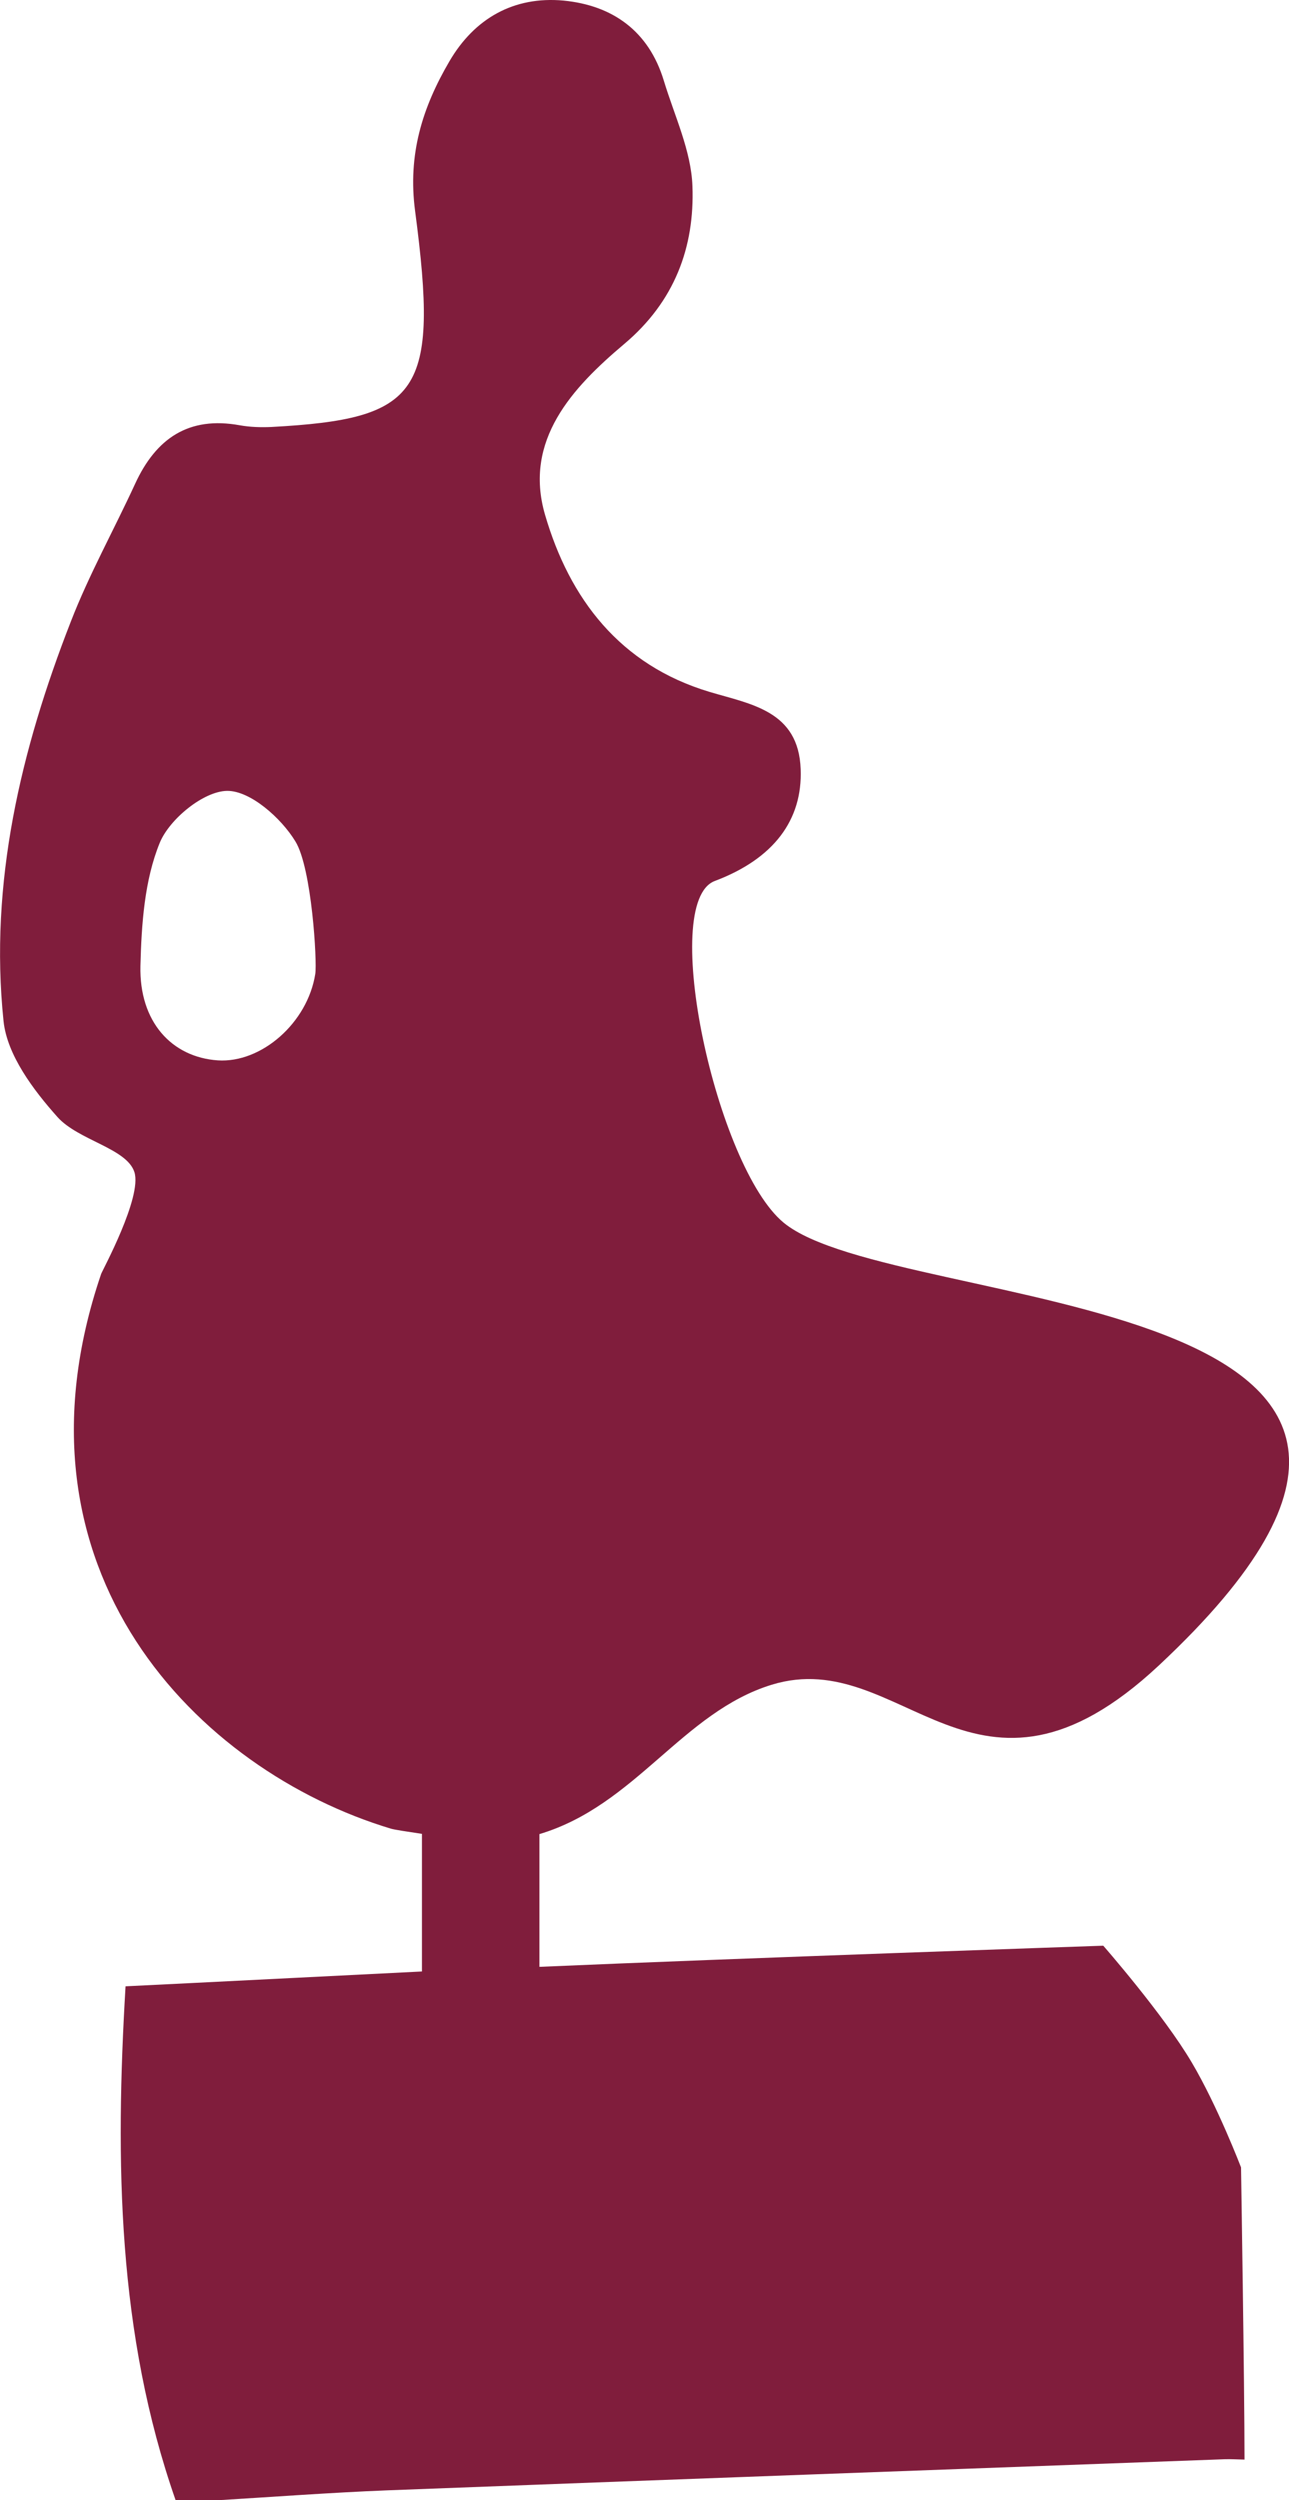 <?xml version="1.0" encoding="UTF-8"?> <svg xmlns="http://www.w3.org/2000/svg" version="1" width="22.249px" height="43.149px" viewBox="0 0 22.249 43.149"><g id="Ikony"><path fill="#801D3C" d="M20.572,35.597c-0.487-0.828-1.529-2.018-1.529-2.018 s-6.38,0.219-9.732,0.365v-2.291c1.66-0.496,2.469-2.105,4.01-2.578c2.26-0.693,3.512,2.629,6.681-0.332 c7.046-6.586-4.548-6.047-6.477-7.643c-1.16-0.959-2.155-5.531-1.187-5.896c1.016-0.383,1.516-1.051,1.482-1.93 c-0.036-1.008-0.857-1.119-1.575-1.334c-1.546-0.463-2.415-1.609-2.837-3.055c-0.376-1.289,0.475-2.197,1.367-2.949 c0.869-0.732,1.216-1.67,1.177-2.723c-0.021-0.611-0.312-1.219-0.495-1.824c-0.259-0.852-0.883-1.297-1.73-1.379 C8.867-0.069,8.188,0.319,7.756,1.06C7.294,1.851,7.035,2.661,7.165,3.642c0.416,3.152,0.091,3.588-2.484,3.727 c-0.18,0.008-0.364,0.002-0.54-0.029c-0.885-0.162-1.449,0.227-1.809,1.01c-0.366,0.795-0.795,1.566-1.111,2.381 c-0.863,2.213-1.408,4.506-1.16,6.891c0.061,0.586,0.514,1.189,0.931,1.656c0.362,0.404,1.196,0.539,1.328,0.951 c0.136,0.432-0.555,1.699-0.574,1.756c-1.745,5.125,1.679,8.574,5,9.574c0.058,0.018,0.278,0.051,0.537,0.09v2.375 c-1.619,0.08-3.734,0.189-5.116,0.256c-0.18,3.029-0.141,5.996,0.865,8.871c0.234,0,0.468,0,0.703,0 c0.979-0.059,1.959-0.133,2.938-0.172c4.819-0.184,9.639-0.359,14.458-0.537c0.116-0.004,0.232,0.004,0.35,0.006 c0-1.27-0.06-5.043-0.06-5.043S21.015,36.345,20.572,35.597z M5.442,16.808C5.309,17.653,4.512,18.349,3.76,18.3 c-0.799-0.055-1.359-0.668-1.336-1.631c0.018-0.717,0.069-1.479,0.334-2.125c0.169-0.41,0.756-0.889,1.16-0.895 c0.4-0.006,0.934,0.467,1.18,0.871C5.383,14.981,5.475,16.601,5.442,16.808z"></path></g><g id="Wymiary_galeria"> </g></svg> 